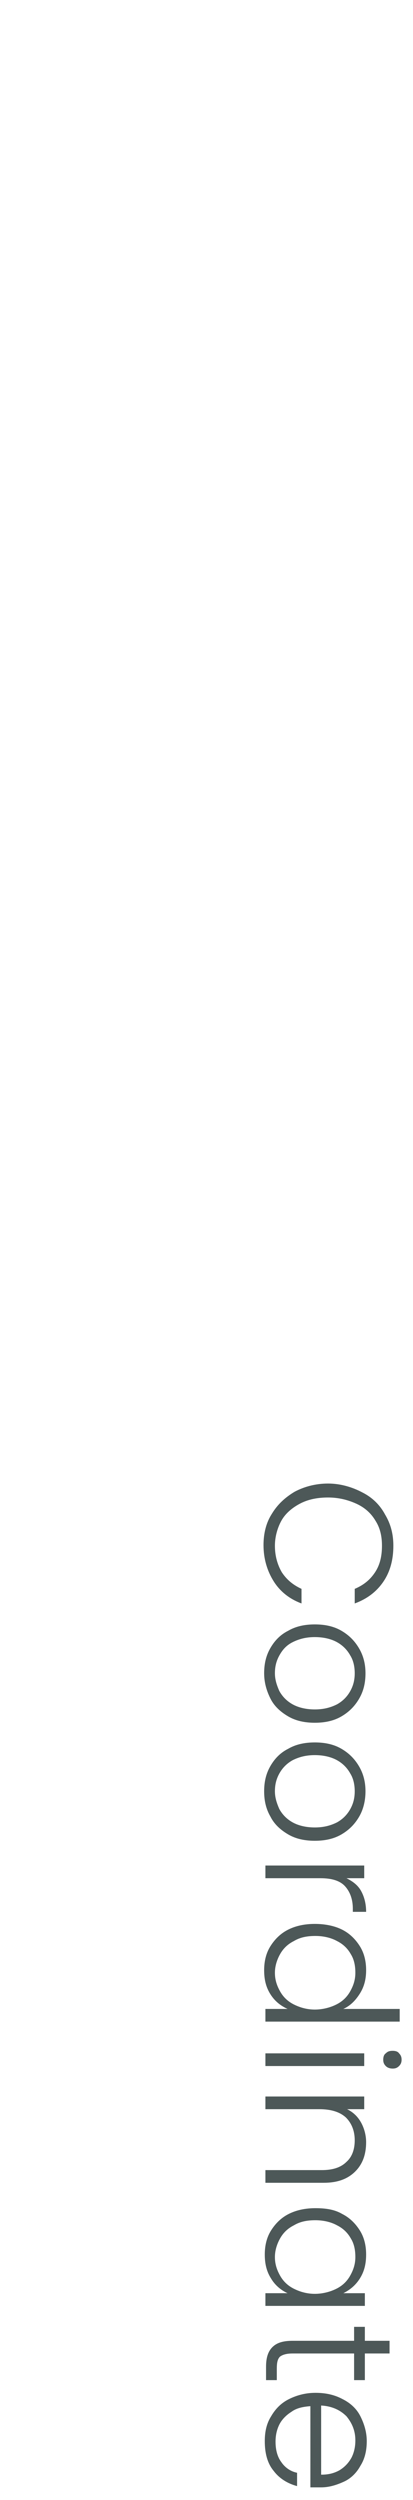 <?xml version="1.0" encoding="utf-8"?>
<!-- Generator: Adobe Illustrator 25.2.1, SVG Export Plug-In . SVG Version: 6.00 Build 0)  -->
<svg version="1.1" id="レイヤー_1" xmlns="http://www.w3.org/2000/svg" xmlns:xlink="http://www.w3.org/1999/xlink" x="0px"
	 y="0px" viewBox="0 0 65.2 394" style="enable-background:new 0 0 65.2 394;" xml:space="preserve">
<style type="text/css">
	.st0{fill:#4D5858;}
</style>
<g>
	<g>
		<path class="st0" d="M57.2,235.2c1.6,0.8,2.8,2,3.6,3.5c0.9,1.5,1.3,3.1,1.3,4.9c0,2.2-0.5,4.1-1.6,5.7c-1.1,1.6-2.6,2.7-4.5,3.4
			v-2.3c1.4-0.6,2.4-1.4,3.2-2.6c0.8-1.2,1.1-2.6,1.1-4.2c0-1.5-0.3-2.8-1-3.9c-0.7-1.2-1.7-2.1-3-2.7s-2.8-1-4.5-1s-3.2,0.3-4.5,1
			s-2.3,1.6-2.9,2.7s-1,2.5-1,3.9c0,1.6,0.4,3,1.1,4.2c0.8,1.2,1.8,2,3.1,2.6v2.3c-1.9-0.7-3.4-1.9-4.4-3.5s-1.6-3.5-1.6-5.7
			c0-1.8,0.4-3.5,1.3-4.9c0.9-1.5,2.1-2.6,3.6-3.5c1.5-0.8,3.3-1.3,5.3-1.3S55.7,234.4,57.2,235.2z"/>
		<path class="st0" d="M42.7,259.7c0.7-1.2,1.6-2.1,2.8-2.7c1.2-0.7,2.6-1,4.2-1s3,0.3,4.2,1s2.1,1.6,2.8,2.8c0.7,1.2,1,2.5,1,3.9
			c0,1.5-0.3,2.8-1,4s-1.6,2.1-2.8,2.8s-2.6,1-4.2,1c-1.6,0-3-0.3-4.2-1s-2.2-1.6-2.8-2.8s-1-2.5-1-4
			C41.7,262.2,42,260.9,42.7,259.7z M44.1,266.5c0.5,0.9,1.2,1.6,2.1,2.1s2.1,0.8,3.5,0.8s2.5-0.3,3.5-0.8c0.9-0.5,1.6-1.2,2.1-2.1
			s0.7-1.8,0.7-2.8s-0.2-2-0.7-2.8c-0.5-0.9-1.2-1.6-2.1-2.1c-0.9-0.5-2.1-0.8-3.5-0.8s-2.5,0.3-3.5,0.8s-1.6,1.2-2.1,2.1
			s-0.7,1.8-0.7,2.8C43.4,264.7,43.7,265.6,44.1,266.5z"/>
		<path class="st0" d="M42.7,278.3c0.7-1.2,1.6-2.1,2.8-2.7c1.2-0.7,2.6-1,4.2-1s3,0.3,4.2,1s2.1,1.6,2.8,2.8s1,2.5,1,3.9
			s-0.3,2.8-1,4s-1.6,2.1-2.8,2.8c-1.2,0.7-2.6,1-4.2,1c-1.6,0-3-0.3-4.2-1s-2.2-1.6-2.8-2.8c-0.7-1.2-1-2.5-1-4
			S42,279.5,42.7,278.3z M44.1,285.1c0.5,0.9,1.2,1.6,2.1,2.1s2.1,0.8,3.5,0.8s2.5-0.3,3.5-0.8c0.9-0.5,1.6-1.2,2.1-2.1
			s0.7-1.8,0.7-2.8s-0.2-2-0.7-2.8c-0.5-0.9-1.2-1.6-2.1-2.1c-0.9-0.5-2.1-0.8-3.5-0.8s-2.5,0.3-3.5,0.8c-0.9,0.5-1.6,1.2-2.1,2.1
			s-0.7,1.8-0.7,2.8S43.7,284.2,44.1,285.1z"/>
		<path class="st0" d="M57,298c0.5,0.9,0.8,2,0.8,3.3h-2.1v-0.5c0-1.4-0.4-2.6-1.2-3.5s-2.1-1.3-3.9-1.3h-8.7v-2h15.6v2h-2.8
			C55.7,296.5,56.5,297.1,57,298z"/>
		<path class="st0" d="M54,304.1c1.2,0.6,2.1,1.5,2.8,2.6s1,2.4,1,3.8s-0.3,2.6-1,3.7s-1.5,1.9-2.6,2.4h8.9v2H41.9v-2h3.5
			c-1.1-0.5-2-1.2-2.7-2.3c-0.7-1.1-1-2.3-1-3.8c0-1.4,0.3-2.7,1-3.8c0.7-1.1,1.6-2,2.8-2.6s2.6-0.9,4.2-0.9S52.8,303.5,54,304.1z
			 M53.1,315.9c1-0.5,1.7-1.2,2.2-2.1s0.8-1.8,0.8-2.9s-0.2-2.1-0.7-2.9c-0.5-0.9-1.2-1.6-2.2-2.1c-0.9-0.5-2.1-0.8-3.4-0.8
			c-1.3,0-2.4,0.2-3.4,0.8c-1,0.5-1.7,1.2-2.2,2.1s-0.8,1.9-0.8,2.9c0,1.1,0.3,2,0.8,2.9s1.2,1.6,2.2,2.1s2.1,0.8,3.3,0.8
			S52.1,316.4,53.1,315.9z"/>
		<path class="st0" d="M57.5,325.6H41.9v-2h15.6V325.6z M60.9,323.6c0.3-0.3,0.6-0.4,1.1-0.4c0.4,0,0.8,0.1,1,0.4
			c0.3,0.3,0.4,0.6,0.4,1s-0.1,0.7-0.4,1c-0.3,0.3-0.6,0.4-1,0.4s-0.8-0.1-1.1-0.4s-0.4-0.6-0.4-1S60.6,323.8,60.9,323.6z"/>
		<path class="st0" d="M56.1,342.2c-1.2,1.2-2.8,1.8-5,1.8h-9.2v-2h8.9c1.7,0,3-0.4,3.9-1.3c0.9-0.8,1.3-2,1.3-3.4
			c0-1.5-0.5-2.7-1.4-3.6c-1-0.9-2.4-1.3-4.2-1.3h-8.5v-2h15.6v2h-2.7c1,0.5,1.7,1.2,2.2,2.1s0.8,2,0.8,3.1
			C57.8,339.6,57.2,341.1,56.1,342.2z"/>
		<path class="st0" d="M54,348.9c1.2,0.6,2.1,1.5,2.8,2.6s1,2.4,1,3.8c0,1.5-0.3,2.7-1,3.8c-0.7,1.1-1.6,1.8-2.6,2.3h3.4v2H41.9v-2
			h3.5c-1.1-0.5-2-1.3-2.6-2.3c-0.7-1.1-1-2.3-1-3.8c0-1.4,0.3-2.7,1-3.8c0.7-1.1,1.6-2,2.8-2.6s2.6-0.9,4.2-0.9
			S52.8,348.2,54,348.9z M53.1,360.7c1-0.5,1.7-1.2,2.2-2.1s0.8-1.8,0.8-2.9s-0.2-2.1-0.7-2.9c-0.5-0.9-1.2-1.6-2.2-2.1
			c-0.9-0.5-2.1-0.8-3.4-0.8c-1.3,0-2.4,0.2-3.4,0.8c-1,0.5-1.7,1.2-2.2,2.1s-0.8,1.9-0.8,2.9c0,1.1,0.3,2,0.8,2.9s1.2,1.6,2.2,2.1
			s2.1,0.8,3.3,0.8S52.1,361.2,53.1,360.7z"/>
		<path class="st0" d="M55.9,370.9h-9.7c-1,0-1.6,0.2-2,0.5c-0.4,0.4-0.5,1-0.5,1.9v1.8H42V373c0-1.4,0.3-2.4,1-3.1s1.7-1,3.2-1h9.7
			v-2.2h1.7v2.2h3.9v2h-3.9v4.2h-1.7V370.9z"/>
		<path class="st0" d="M49,392v-12.8c-1.2,0.1-2.2,0.3-3,0.9c-0.8,0.5-1.5,1.2-1.9,2s-0.6,1.7-0.6,2.7c0,1.3,0.3,2.4,0.9,3.2
			c0.6,0.9,1.5,1.5,2.5,1.7v2.1c-1.5-0.4-2.8-1.2-3.7-2.4c-1-1.2-1.4-2.8-1.4-4.7c0-1.5,0.3-2.8,1-3.9c0.7-1.2,1.6-2.1,2.8-2.7
			s2.6-1,4.2-1s3,0.3,4.3,1c1.2,0.6,2.2,1.5,2.8,2.7s1,2.5,1,3.9c0,1.5-0.3,2.8-1,3.9c-0.6,1.1-1.5,2-2.6,2.5S52,392,50.7,392
			C49.8,392,49.3,392,49,392z M53.6,389.3c0.8-0.5,1.4-1.1,1.9-2c0.4-0.8,0.6-1.7,0.6-2.7c0-1.5-0.5-2.7-1.4-3.8c-1-1-2.3-1.6-4-1.7
			V390C51.8,390,52.7,389.8,53.6,389.3z"/>
	</g>
</g>
</svg>
